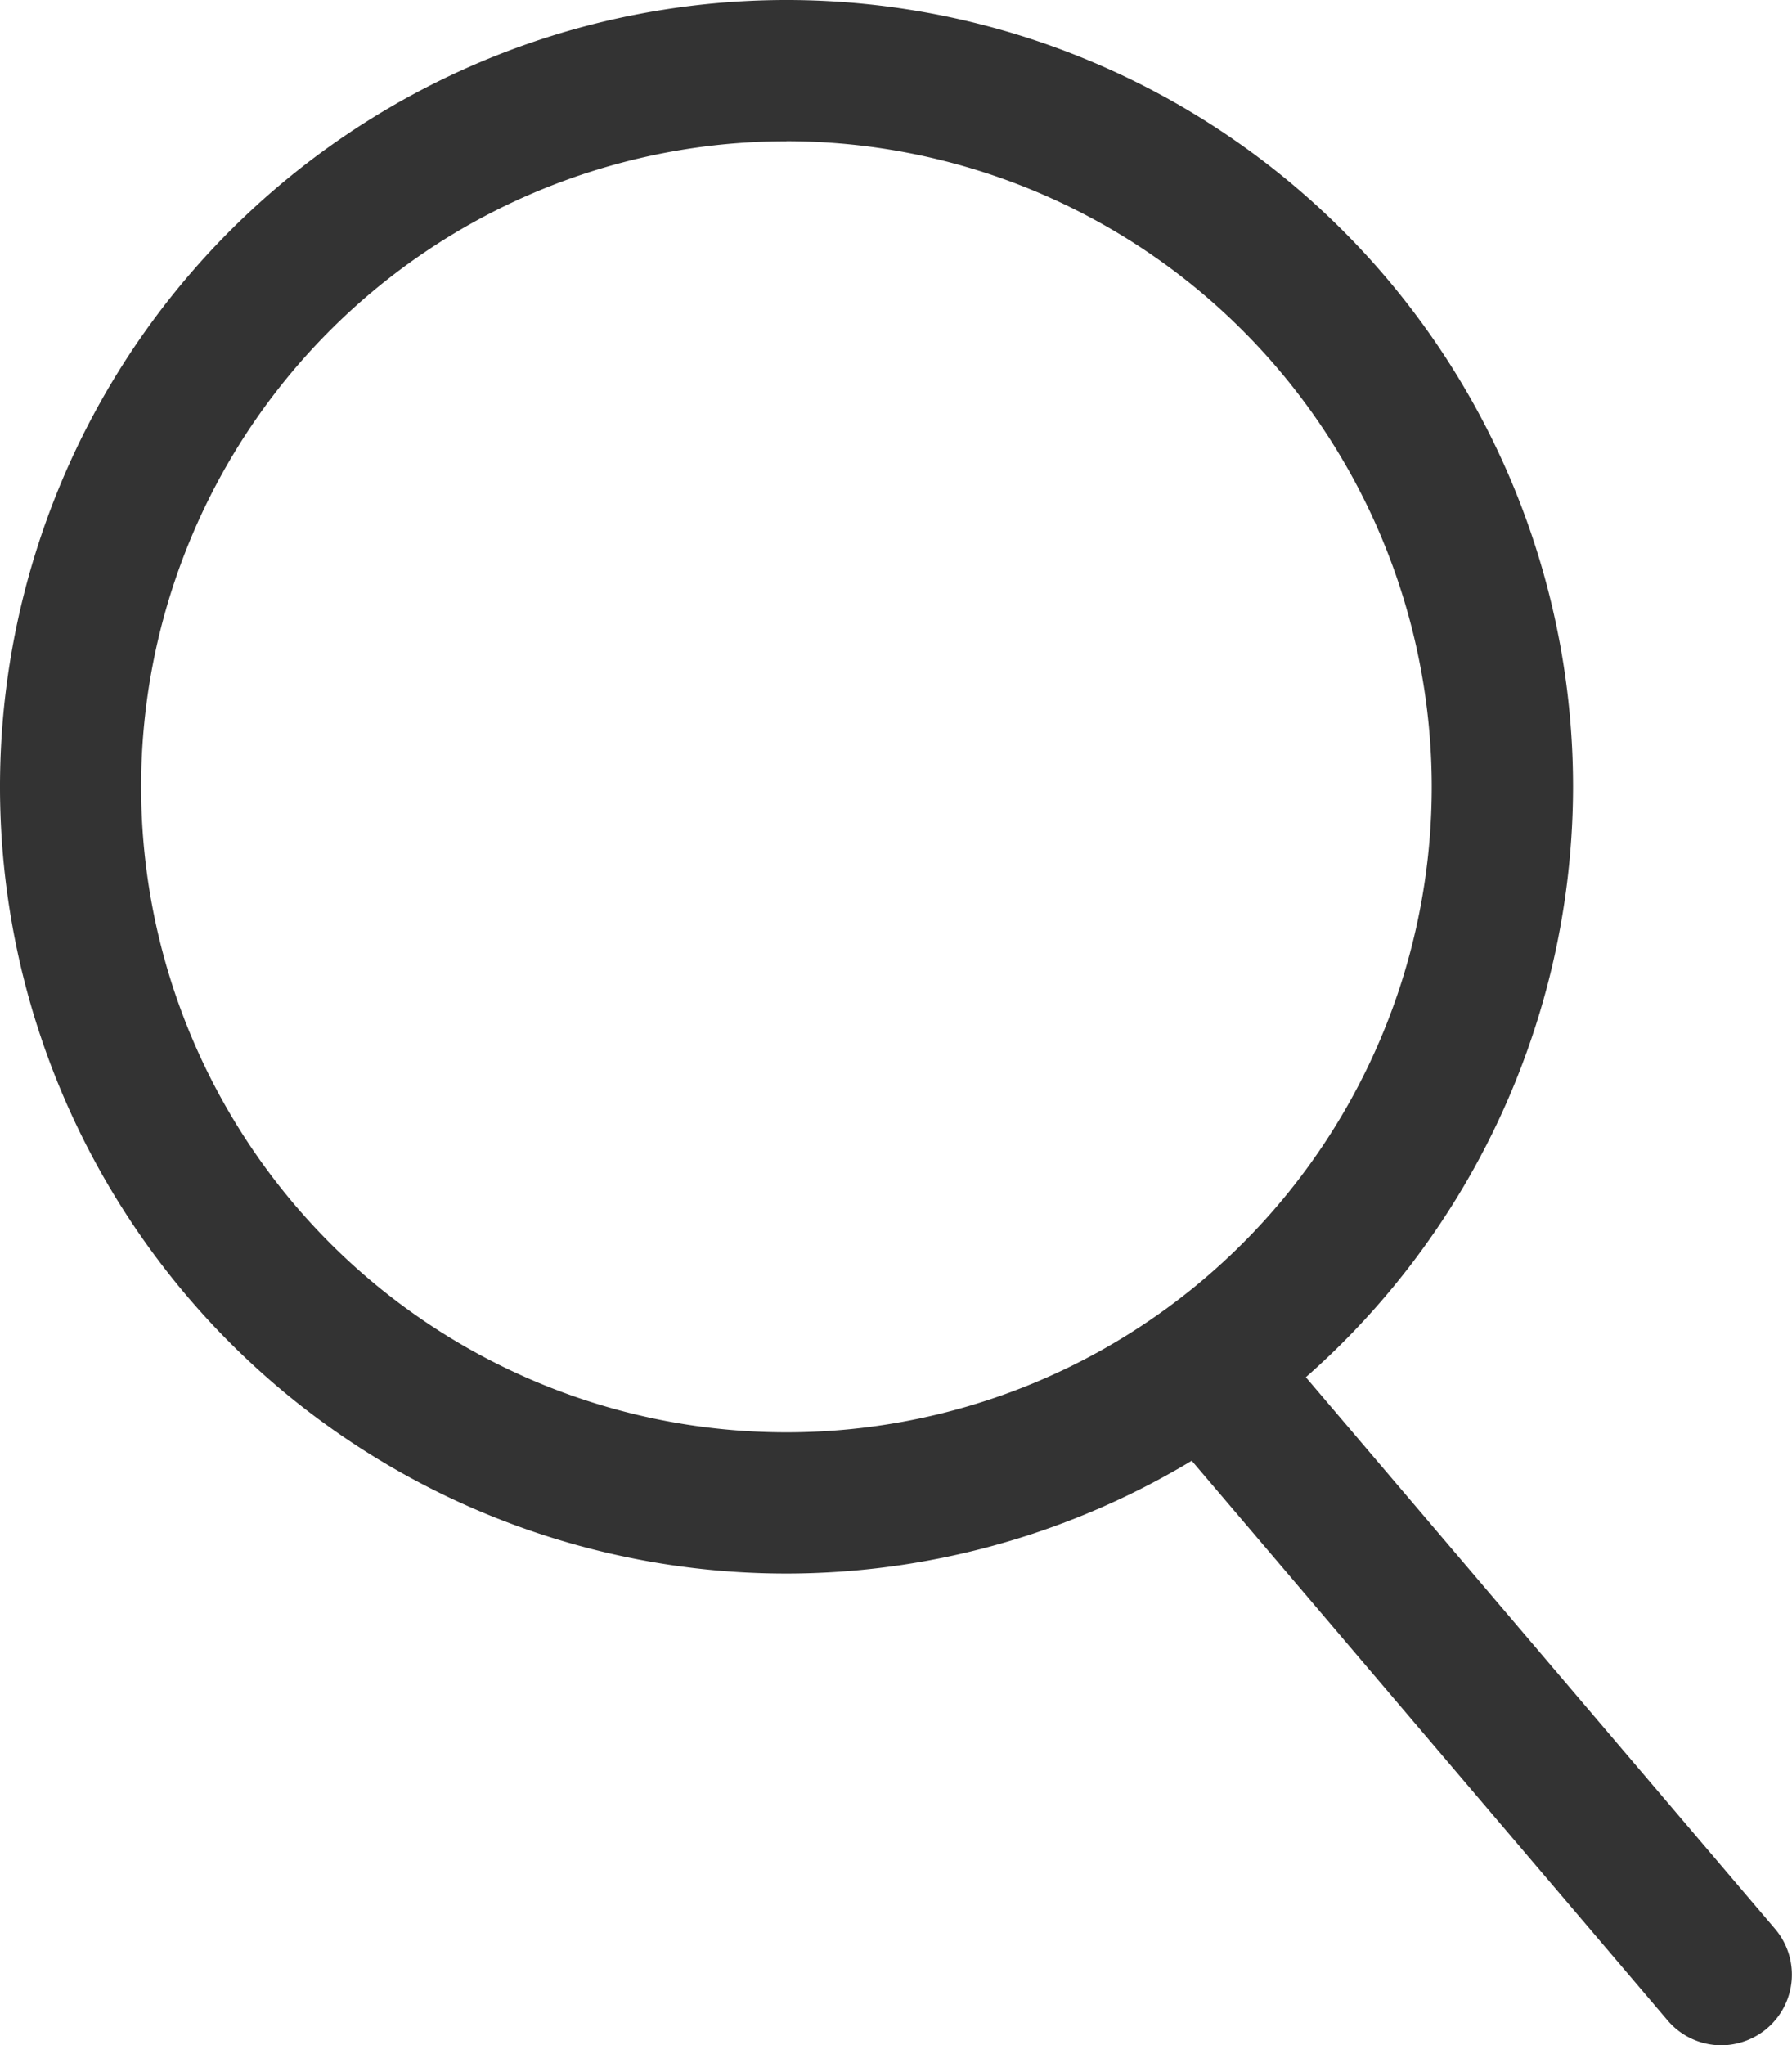 <svg xmlns="http://www.w3.org/2000/svg" width="20.33" height="23.196" viewBox="0 0 20.33 23.196"><defs><style>.a{fill:#333;}</style></defs><g transform="translate(-1525.058 -60.044)"><path class="a" d="M8.521,16.945a8.423,8.423,0,1,1,8.424-8.424,8.432,8.432,0,0,1-8.424,8.424M8.521.7a7.821,7.821,0,1,0,7.821,7.82A7.829,7.829,0,0,0,8.521.7" transform="translate(1525.459 60.445)"/><path class="a" d="M8.521,17.445a8.923,8.923,0,1,1,8.924-8.924A8.933,8.933,0,0,1,8.521,17.445Zm0-16.244a7.321,7.321,0,1,0,7.321,7.32A7.328,7.328,0,0,0,8.521,1.2Z" transform="translate(1525.459 60.445)"/><path class="a" d="M17.453,20.38a.3.3,0,0,1-.23-.106l-5.856-6.885A.3.3,0,1,1,11.825,13l5.858,6.885a.3.3,0,0,1-.034.425.308.308,0,0,1-.2.071" transform="translate(1527.135 62.36)"/><path class="a" d="M17.453,20.88a.8.8,0,0,1-.61-.281l-5.857-6.886A.8.8,0,0,1,12.2,12.671l5.86,6.888a.8.8,0,0,1-.09,1.129l-.008.007A.811.811,0,0,1,17.453,20.88Z" transform="translate(1527.135 62.36)"/></g></svg>